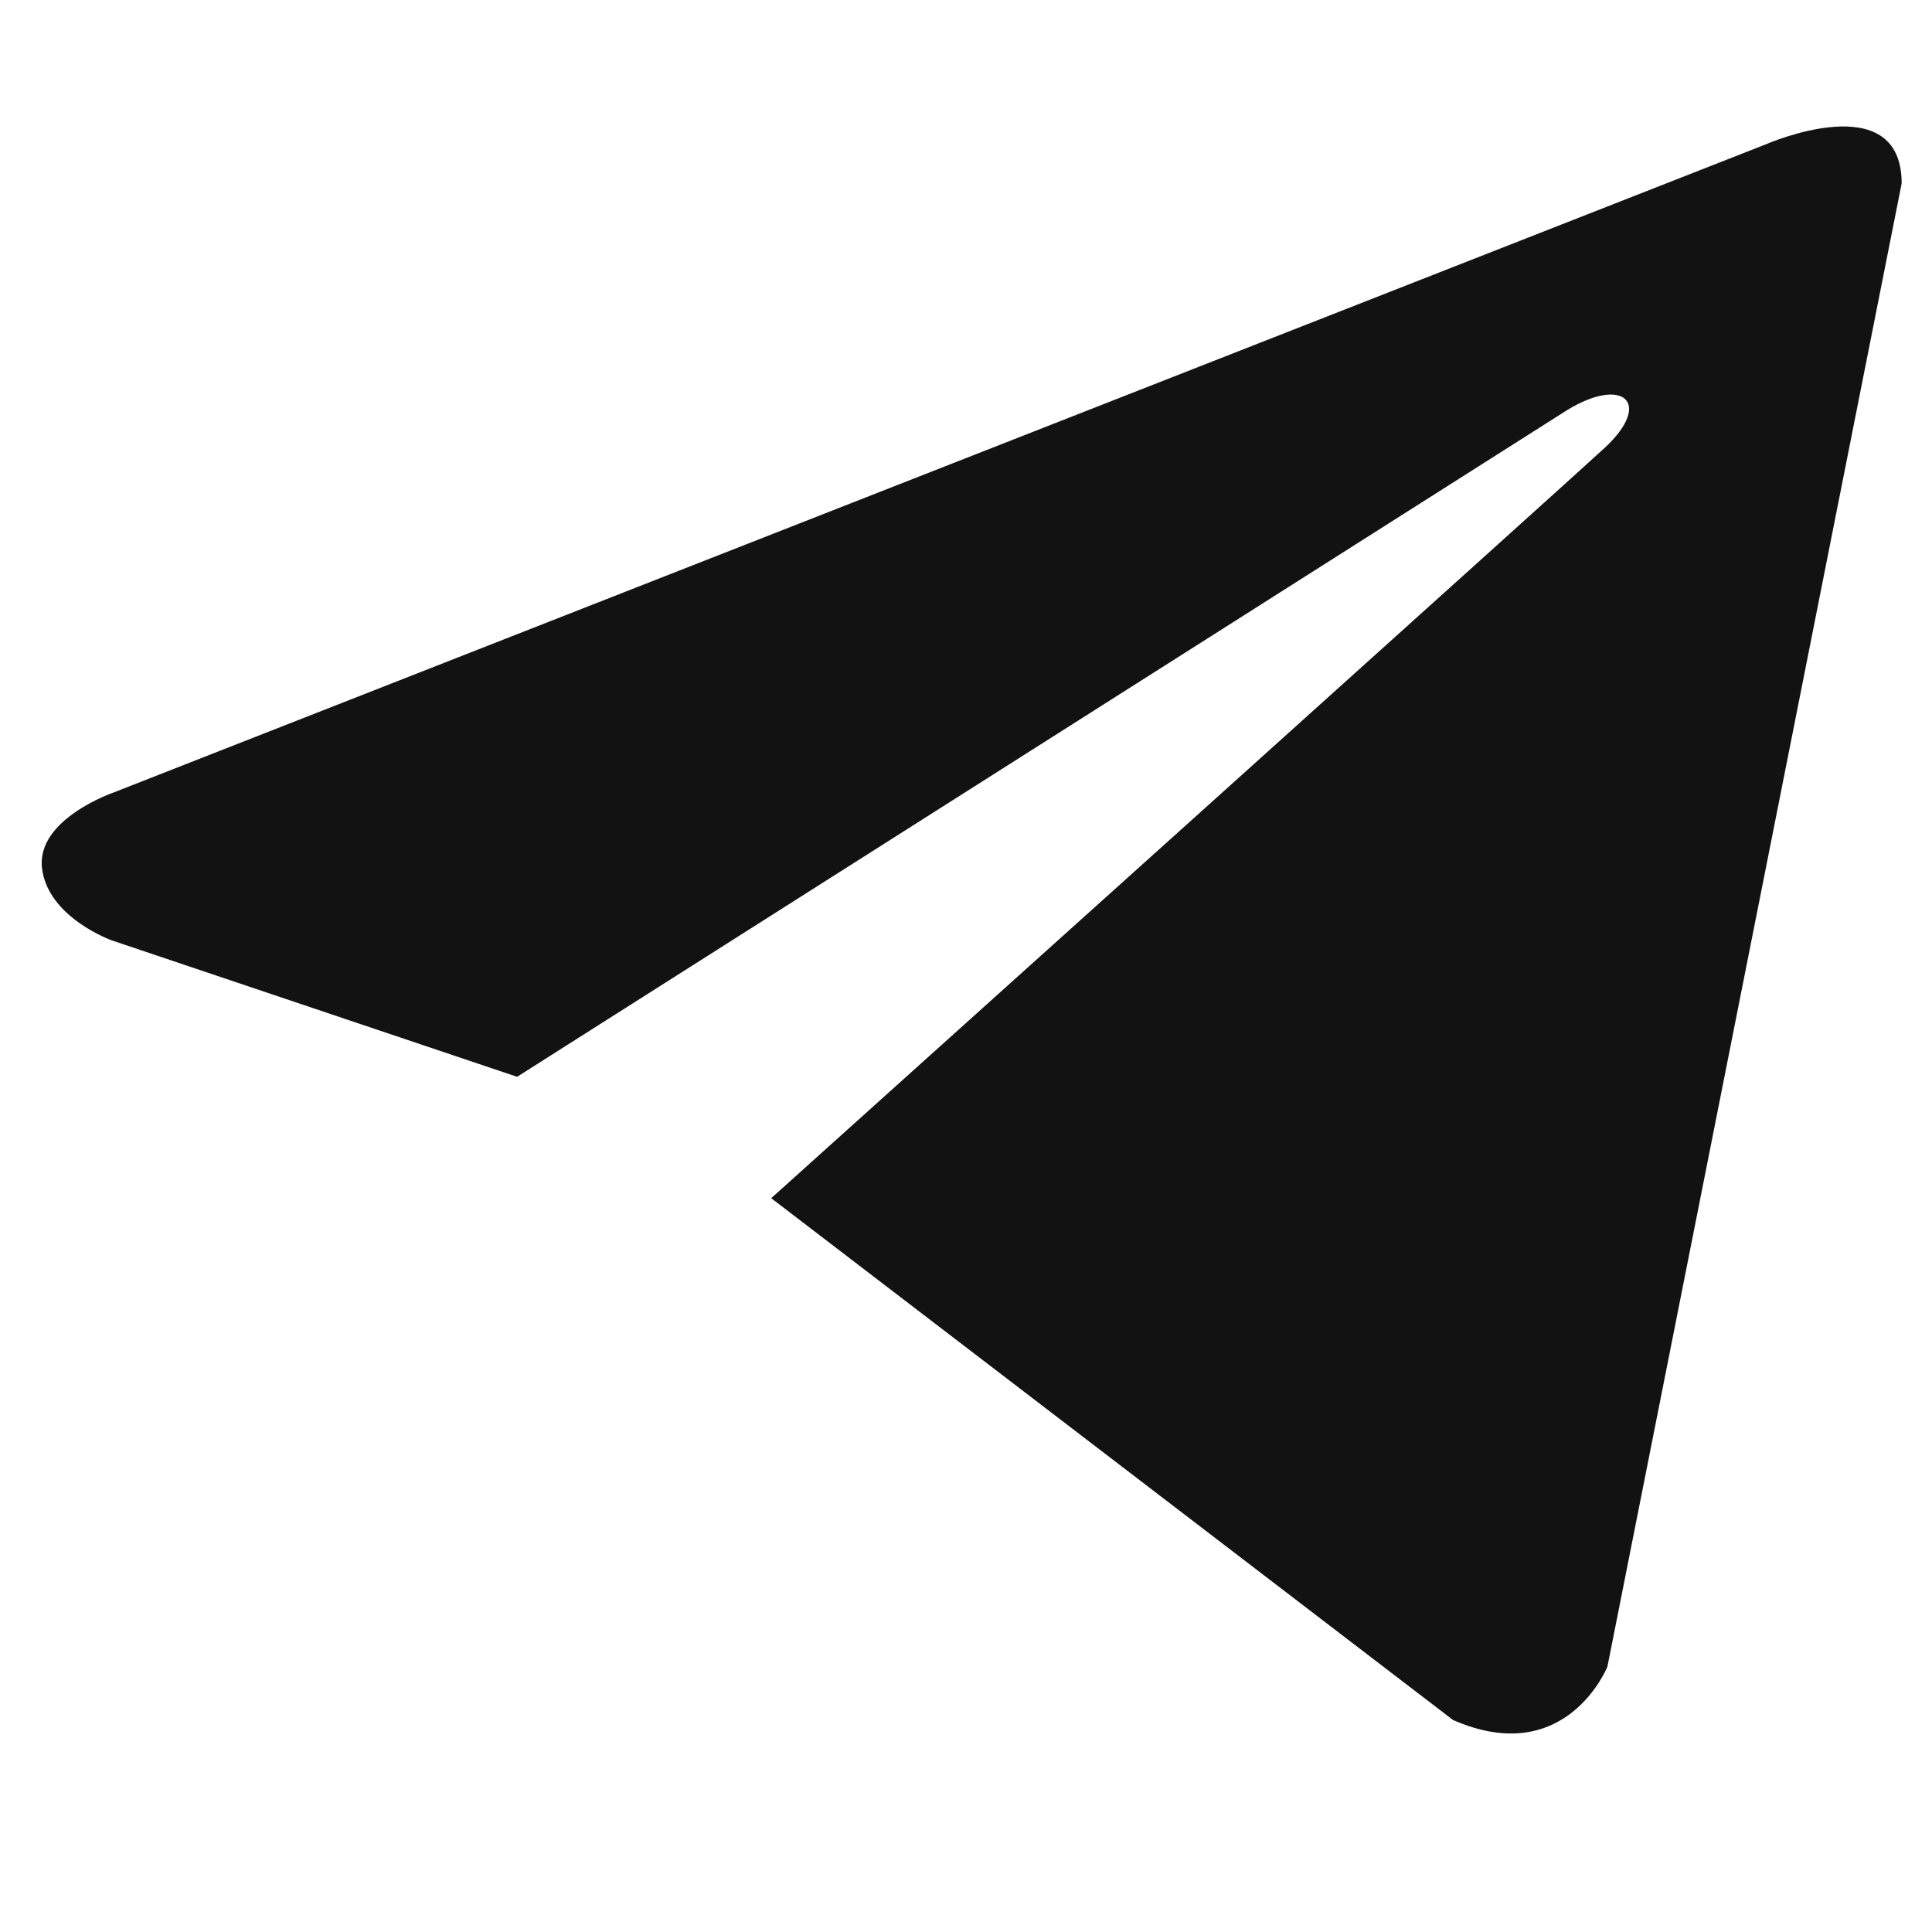 <?xml version="1.0" encoding="UTF-8"?> <svg xmlns="http://www.w3.org/2000/svg" width="17" height="17" viewBox="0 0 17 17" fill="none"><g clip-path="url(#clip0_102_131)"><path d="M16.733 1.614L14.144 14.665C14.144 14.665 13.782 15.57 12.786 15.135L6.786 10.543C7.593 9.818 13.849 4.193 14.123 3.938C14.546 3.543 14.283 3.308 13.792 3.607L4.55 9.475L0.985 8.275C0.985 8.275 0.424 8.076 0.37 7.642C0.315 7.207 1.003 6.972 1.003 6.972L15.538 1.27C15.538 1.27 16.733 0.745 16.733 1.614Z" fill="#121212"></path></g><defs><clipPath id="clip0_102_131"><rect width="16.366" height="16.366" fill="white" transform="translate(0.366)"></rect></clipPath></defs></svg> 